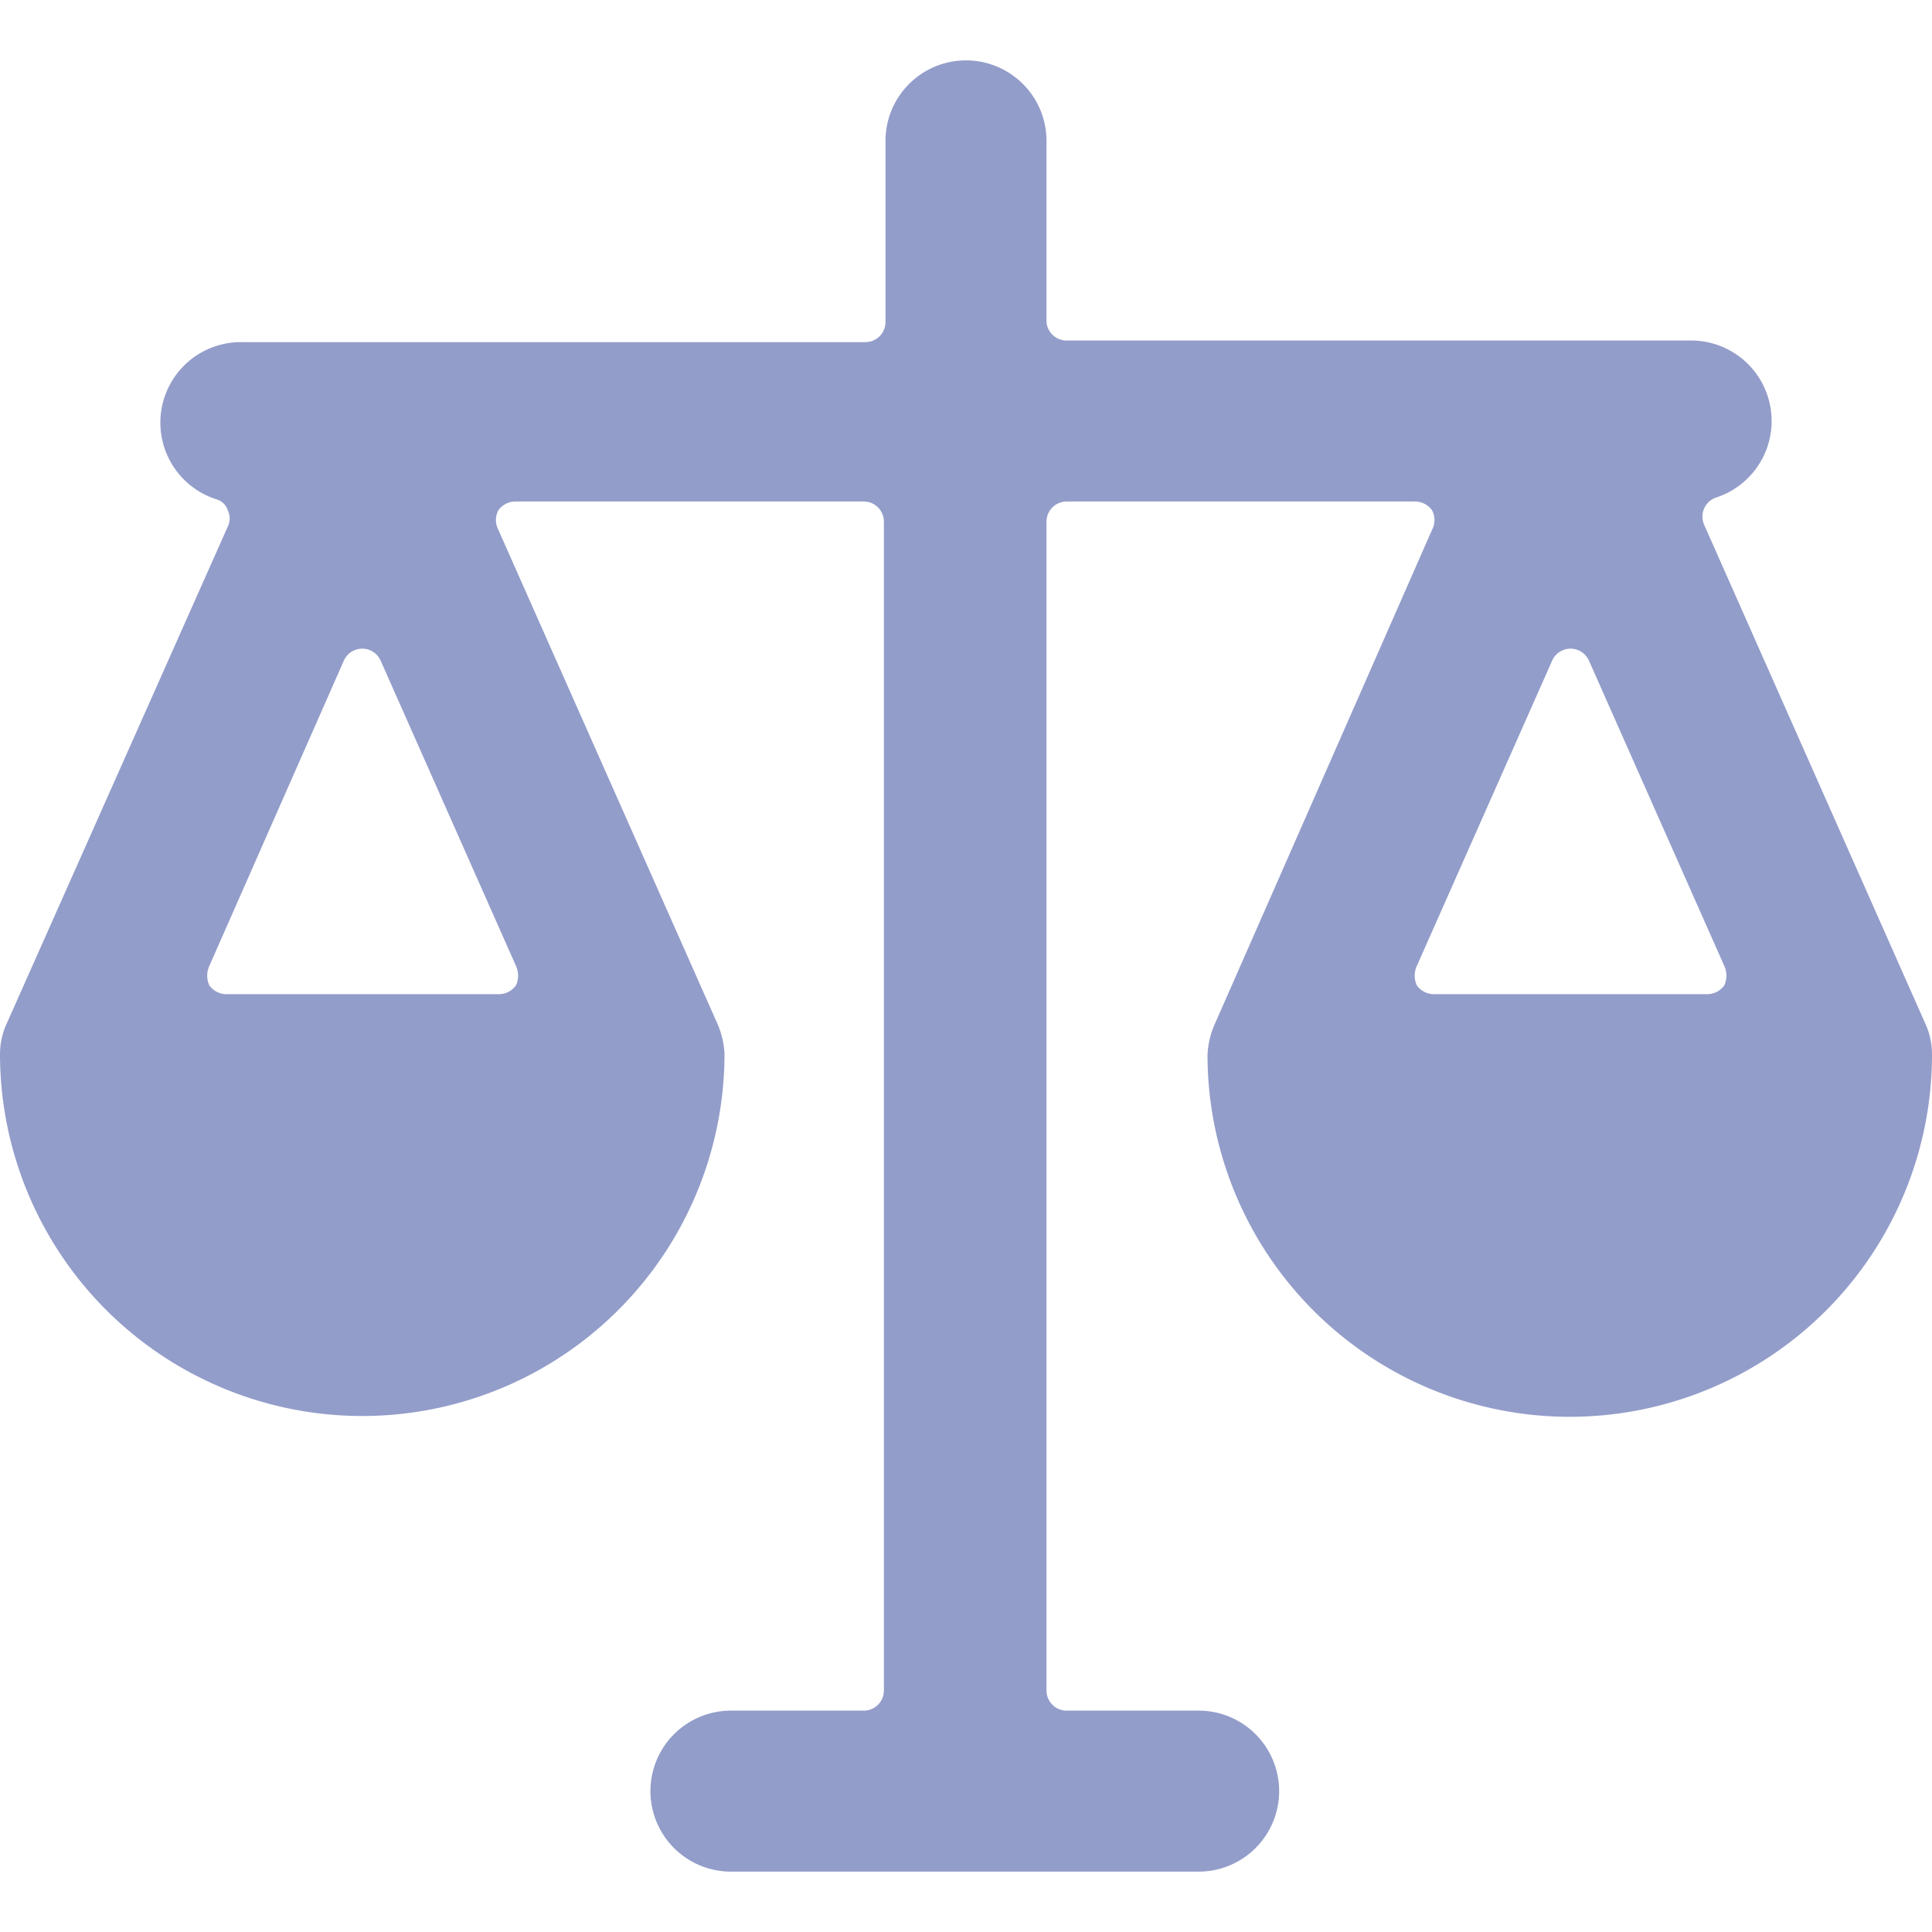 <svg xmlns="http://www.w3.org/2000/svg" viewBox="0 0 24 24" id="Legal-Scale-1--Streamline-Ultimate" height="24" width="24">
  <desc>
    Legal Scale 1 Streamline Icon: https://streamlinehq.com
  </desc>
  <path d="M24 13.09a0.92 0.92 0 0 0 -0.09 -0.39l-2.74 -6.18a0.25 0.25 0 0 1 0.15 -0.34A1 1 0 0 0 21 4.23h-7.75A0.25 0.25 0 0 1 13 4V1.75a1 1 0 0 0 -2 0V4a0.25 0.25 0 0 1 -0.25 0.25H3a1 1 0 0 0 -0.32 1.95 0.21 0.21 0 0 1 0.15 0.14 0.23 0.23 0 0 1 0 0.2L0.09 12.7a0.92 0.92 0 0 0 -0.09 0.39 4.5 4.5 0 1 0 9 0 1.07 1.07 0 0 0 -0.1 -0.4L6.19 6.58a0.26 0.26 0 0 1 0 -0.24 0.26 0.26 0 0 1 0.21 -0.11h4.33a0.25 0.25 0 0 1 0.25 0.25V21a0.25 0.25 0 0 1 -0.25 0.25H9.08a1 1 0 1 0 0 2h5.81a1 1 0 0 0 0 -2h-1.64A0.25 0.25 0 0 1 13 21V6.48a0.25 0.25 0 0 1 0.25 -0.25h4.33a0.26 0.26 0 0 1 0.21 0.11 0.26 0.26 0 0 1 0 0.24L15.1 12.7a1.07 1.07 0 0 0 -0.1 0.4 4.5 4.5 0 1 0 9 0Zm-21.19 -0.74a0.26 0.26 0 0 1 -0.21 -0.11 0.29 0.29 0 0 1 0 -0.24l1.67 -3.79a0.25 0.25 0 0 1 0.46 0L6.41 12a0.29 0.29 0 0 1 0 0.24 0.26 0.26 0 0 1 -0.21 0.11Zm15 0a0.26 0.26 0 0 1 -0.21 -0.11 0.29 0.29 0 0 1 0 -0.24l1.68 -3.79a0.25 0.25 0 0 1 0.46 0L21.42 12a0.29 0.29 0 0 1 0 0.24 0.26 0.26 0 0 1 -0.21 0.11Z" fill="#939dca" stroke-width="1"></path>
</svg>